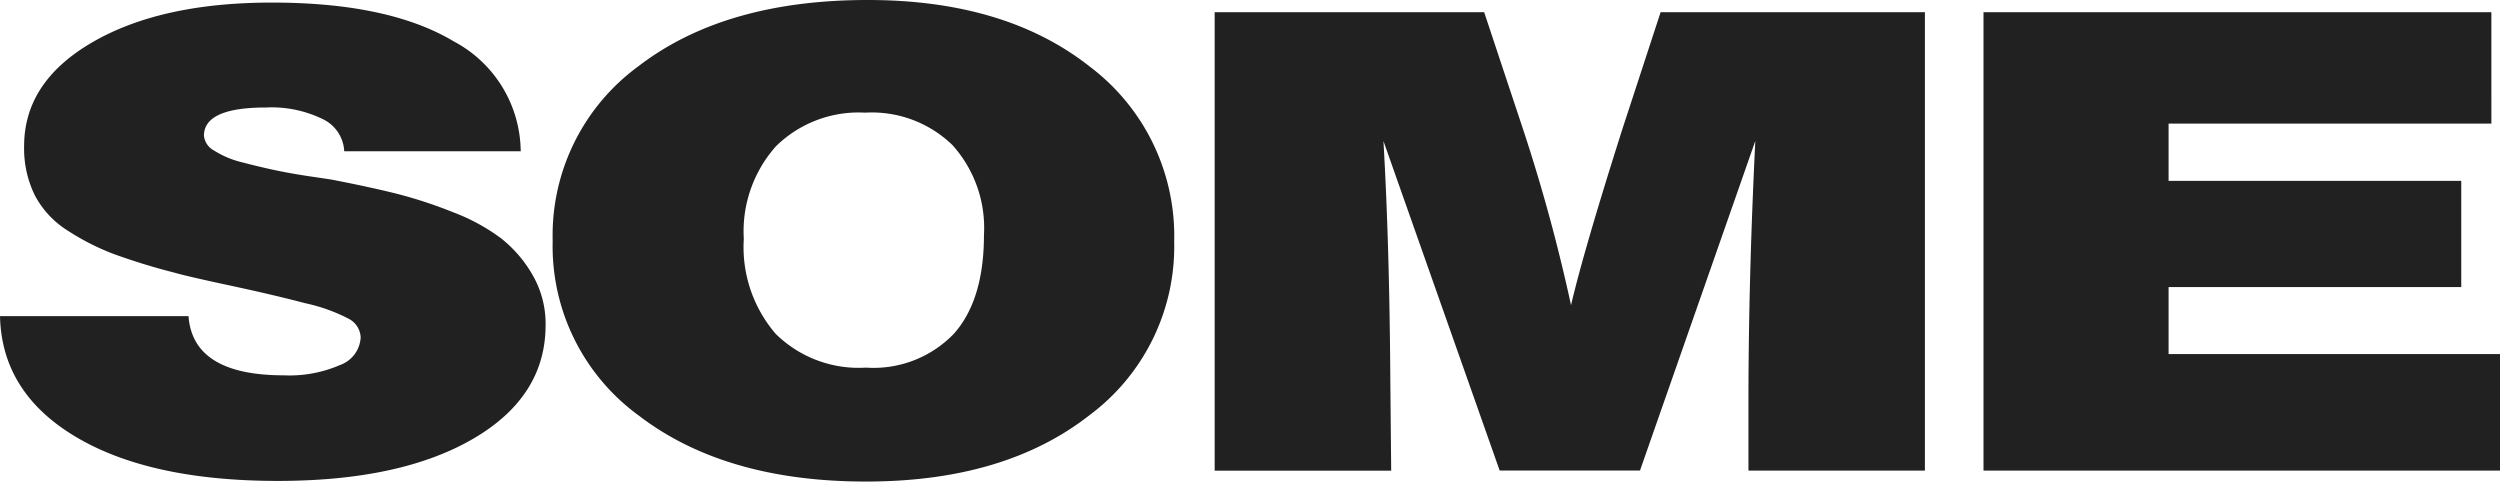 <svg xmlns="http://www.w3.org/2000/svg" width="164.86" height="31.755" viewBox="0 0 164.86 31.755">
  <g id="Grupo_178" data-name="Grupo 178" transform="translate(458 -261)">
    <path id="Caminho_16" data-name="Caminho 16" d="M22.7,9.977a2.478,2.478,0,0,0-1.418-2.124,7.7,7.7,0,0,0-3.747-.764q-4.088,0-4.087,1.868a1.262,1.262,0,0,0,.681.977,6.15,6.15,0,0,0,1.9.785c.814.214,1.56.389,2.242.531s1.447.276,2.3.4,1.353.2,1.5.233q2.384.466,4.088.892a29.591,29.591,0,0,1,3.689,1.209,12.967,12.967,0,0,1,3.207,1.741,8.406,8.406,0,0,1,2.072,2.42,6.426,6.426,0,0,1,.852,3.29q0,4.713-4.769,7.494T18.335,31.714q-8.457,0-13.34-2.909T0,20.845H12.432q.282,3.906,6.3,3.906a8.353,8.353,0,0,0,3.689-.679,2.049,2.049,0,0,0,1.363-1.826,1.458,1.458,0,0,0-.8-1.231A11.367,11.367,0,0,0,20.151,20q-2.1-.553-4.967-1.168T11.58,18a42.149,42.149,0,0,1-4.031-1.232A15.83,15.83,0,0,1,4.485,15.22,6.109,6.109,0,0,1,2.3,12.886a7.011,7.011,0,0,1-.71-3.249q0-4.245,4.513-6.857T17.938.17q7.718,0,12,2.568a8.282,8.282,0,0,1,4.4,7.239Z" transform="translate(-458 261)" fill="#212121"/>
    <path id="Caminho_17" data-name="Caminho 17" d="M71.867,4.394A13.982,13.982,0,0,1,77.431,15.92a13.863,13.863,0,0,1-5.592,11.464q-5.59,4.372-14.73,4.371-9.309,0-14.986-4.351a13.811,13.811,0,0,1-5.677-11.527A13.81,13.81,0,0,1,42.123,4.351Q47.8,0,57.222,0,66.3,0,71.867,4.394M51.177,9.637a8.437,8.437,0,0,0-2.128,6.114,8.77,8.77,0,0,0,2.1,6.261,7.794,7.794,0,0,0,5.961,2.23,7.348,7.348,0,0,0,5.79-2.23q1.986-2.229,1.986-6.516a8.164,8.164,0,0,0-2.072-5.923,7.635,7.635,0,0,0-5.761-2.144,7.773,7.773,0,0,0-5.875,2.208" transform="translate(-458 261)" fill="#212121"/>
    <path id="Caminho_18" data-name="Caminho 18" d="M126.936,31.034H115.3V26.492q0-8.025.453-17.2l-7.606,21.737H98.894L91.23,9.3q.4,6.878.455,15.921l.056,5.816H80.1V.806H97.872l2.61,7.854A113.931,113.931,0,0,1,103.6,20.122q.854-3.65,3.407-11.674l2.5-7.642h17.429Z" transform="translate(-458 261)" fill="#212121"/>
    <path id="Caminho_19" data-name="Caminho 19" d="M164.292,8.151H143.005v3.778h19.3v7h-19.3V23.35H164.86v7.684H130.8V.805h33.491Z" transform="translate(-458 261)" fill="#212121"/>
  </g>
</svg>
